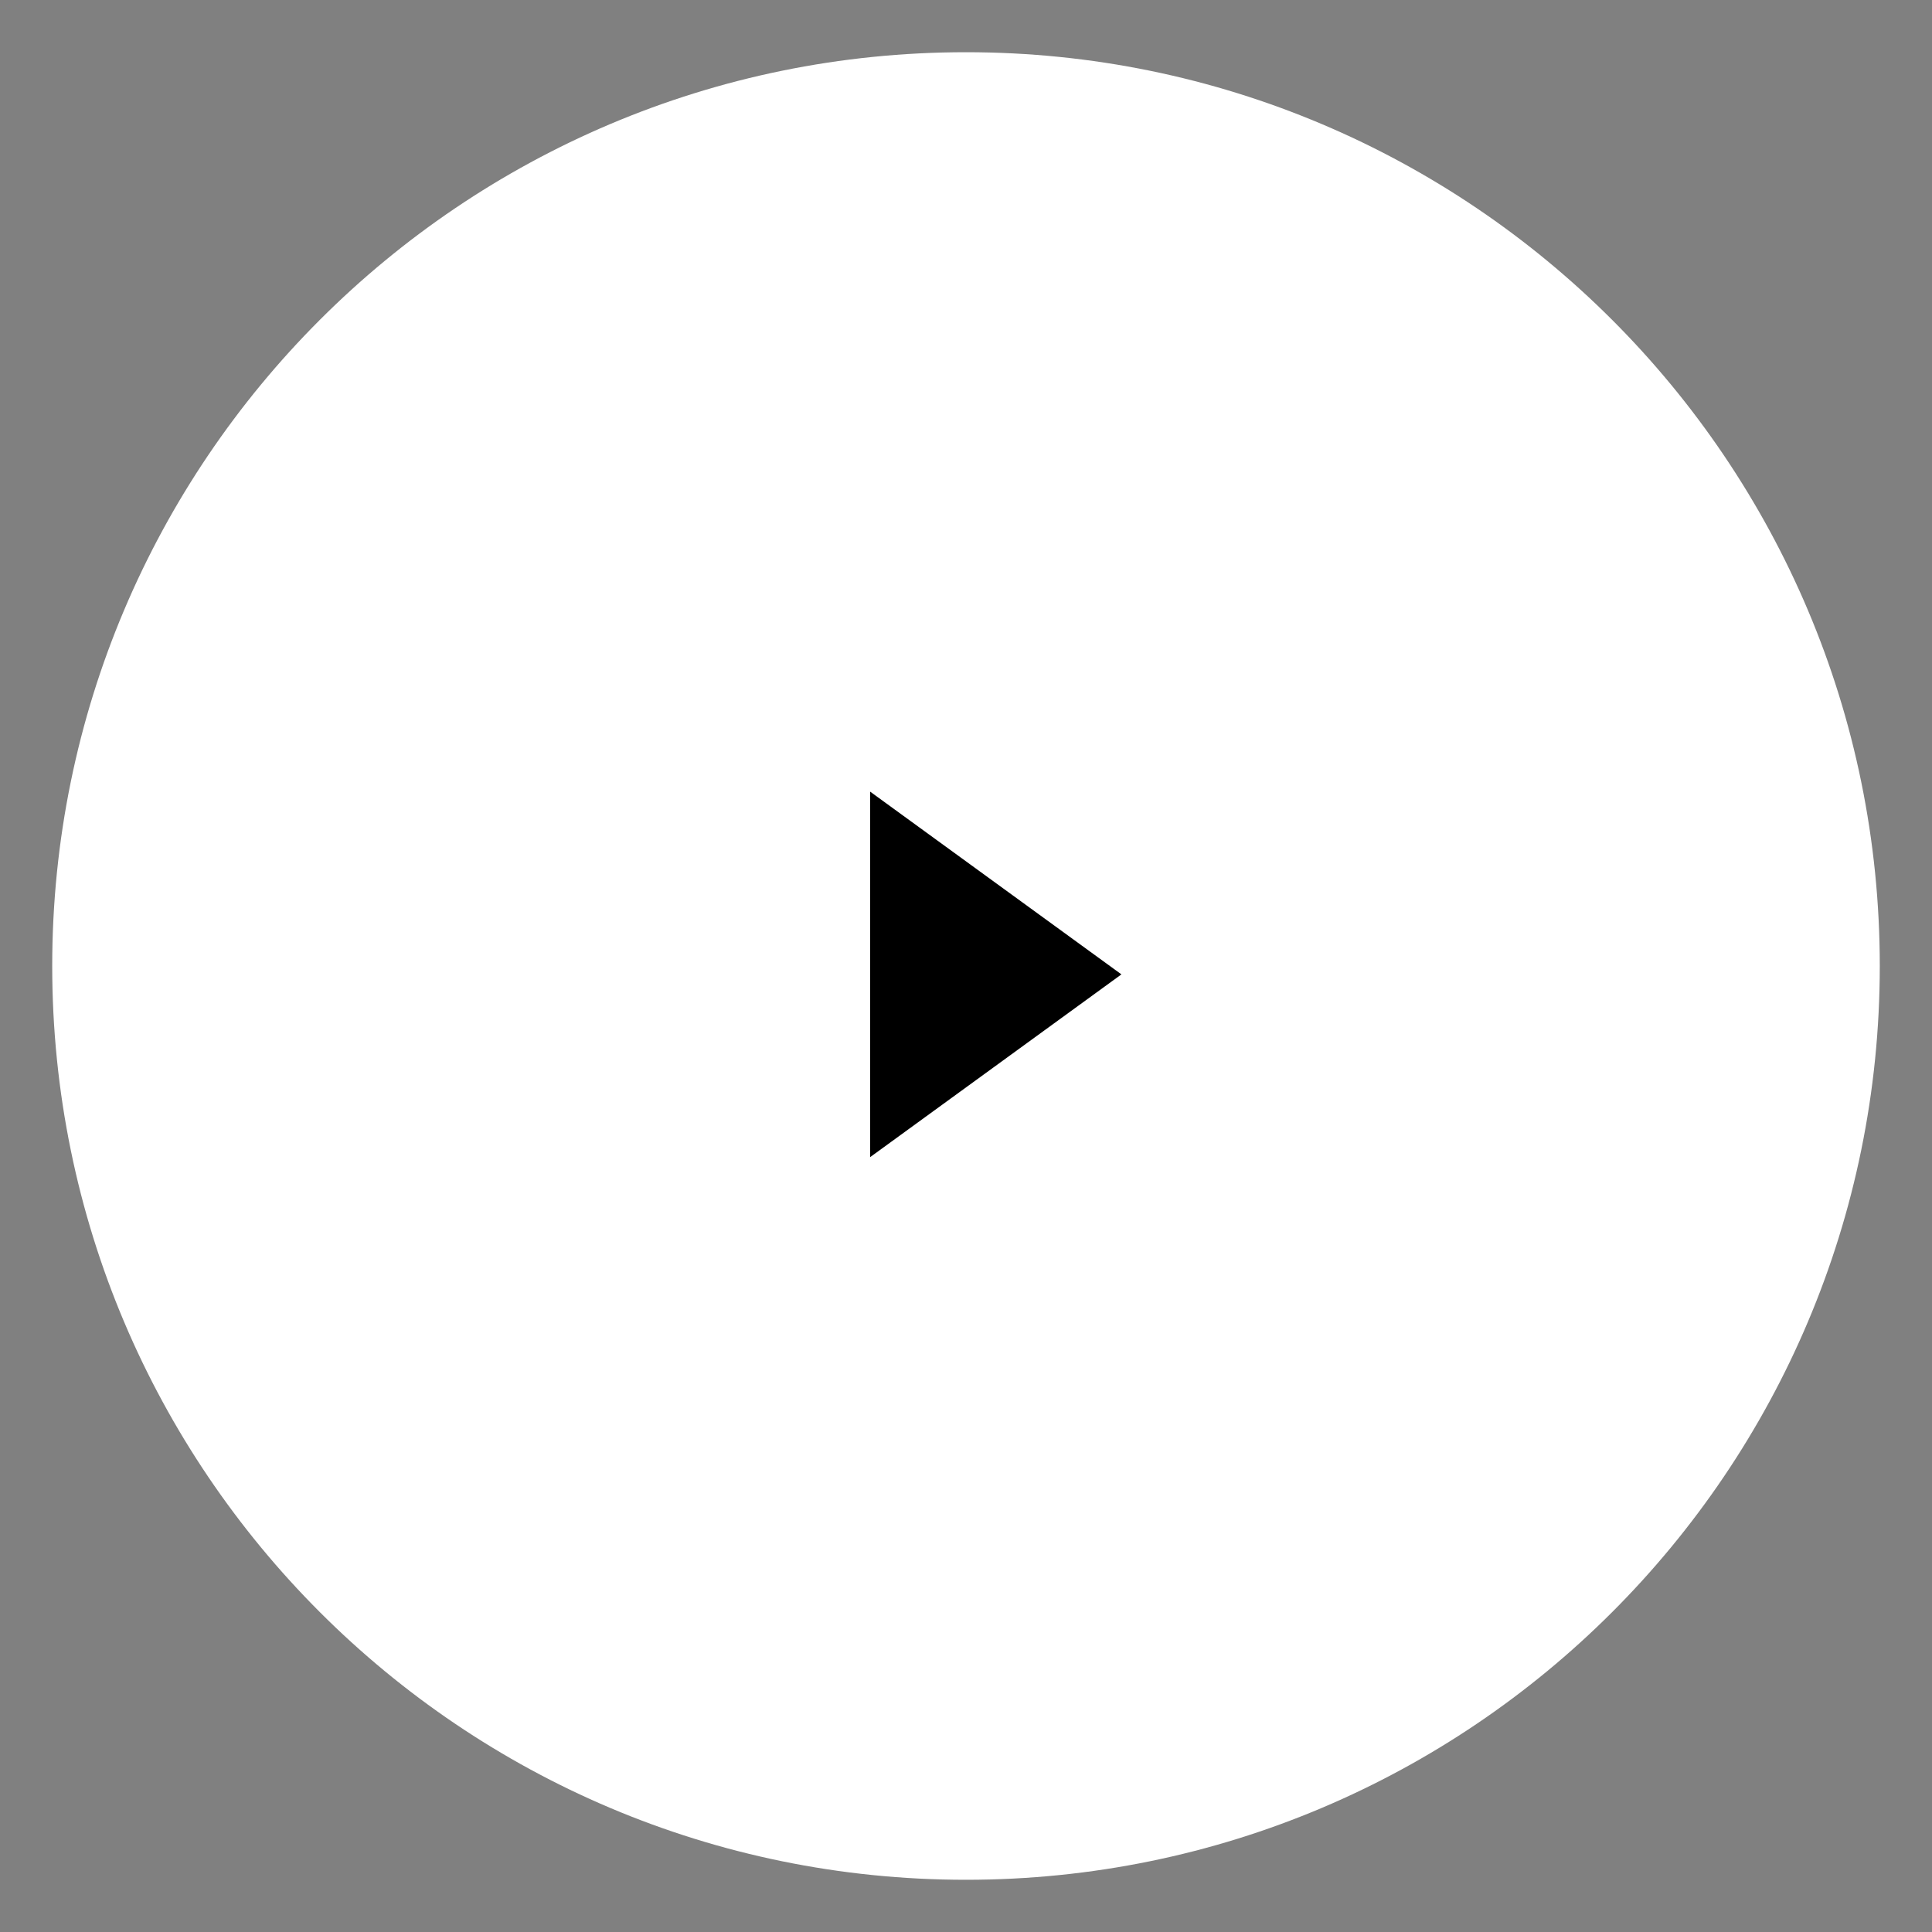 <?xml version="1.0" encoding="utf-8"?>
<svg width="74px" height="74px" viewbox="0 0 74 74" version="1.1" xmlns:xlink="http://www.w3.org/1999/xlink" xmlns="http://www.w3.org/2000/svg">
  <rect width="100%" height="100%" fill="#808080" stroke="none"/>
  <g id="play-btn" transform="translate(2 2)">
    <path d="M35 70C54.33 70 70 54.33 70 35C70 15.67 54.33 0 35 0C15.67 0 0 15.67 0 35C0 54.33 15.67 70 35 70Z" id="Oval" fill="#FFFFFF" fill-rule="evenodd" stroke="none" />
    <path d="M0 0L0 14L9.625 7L0 0Z" transform="translate(31.328 28.321)" id="Path-2" fill="#000000" fill-rule="evenodd" stroke="none" />
  </g>
</svg>